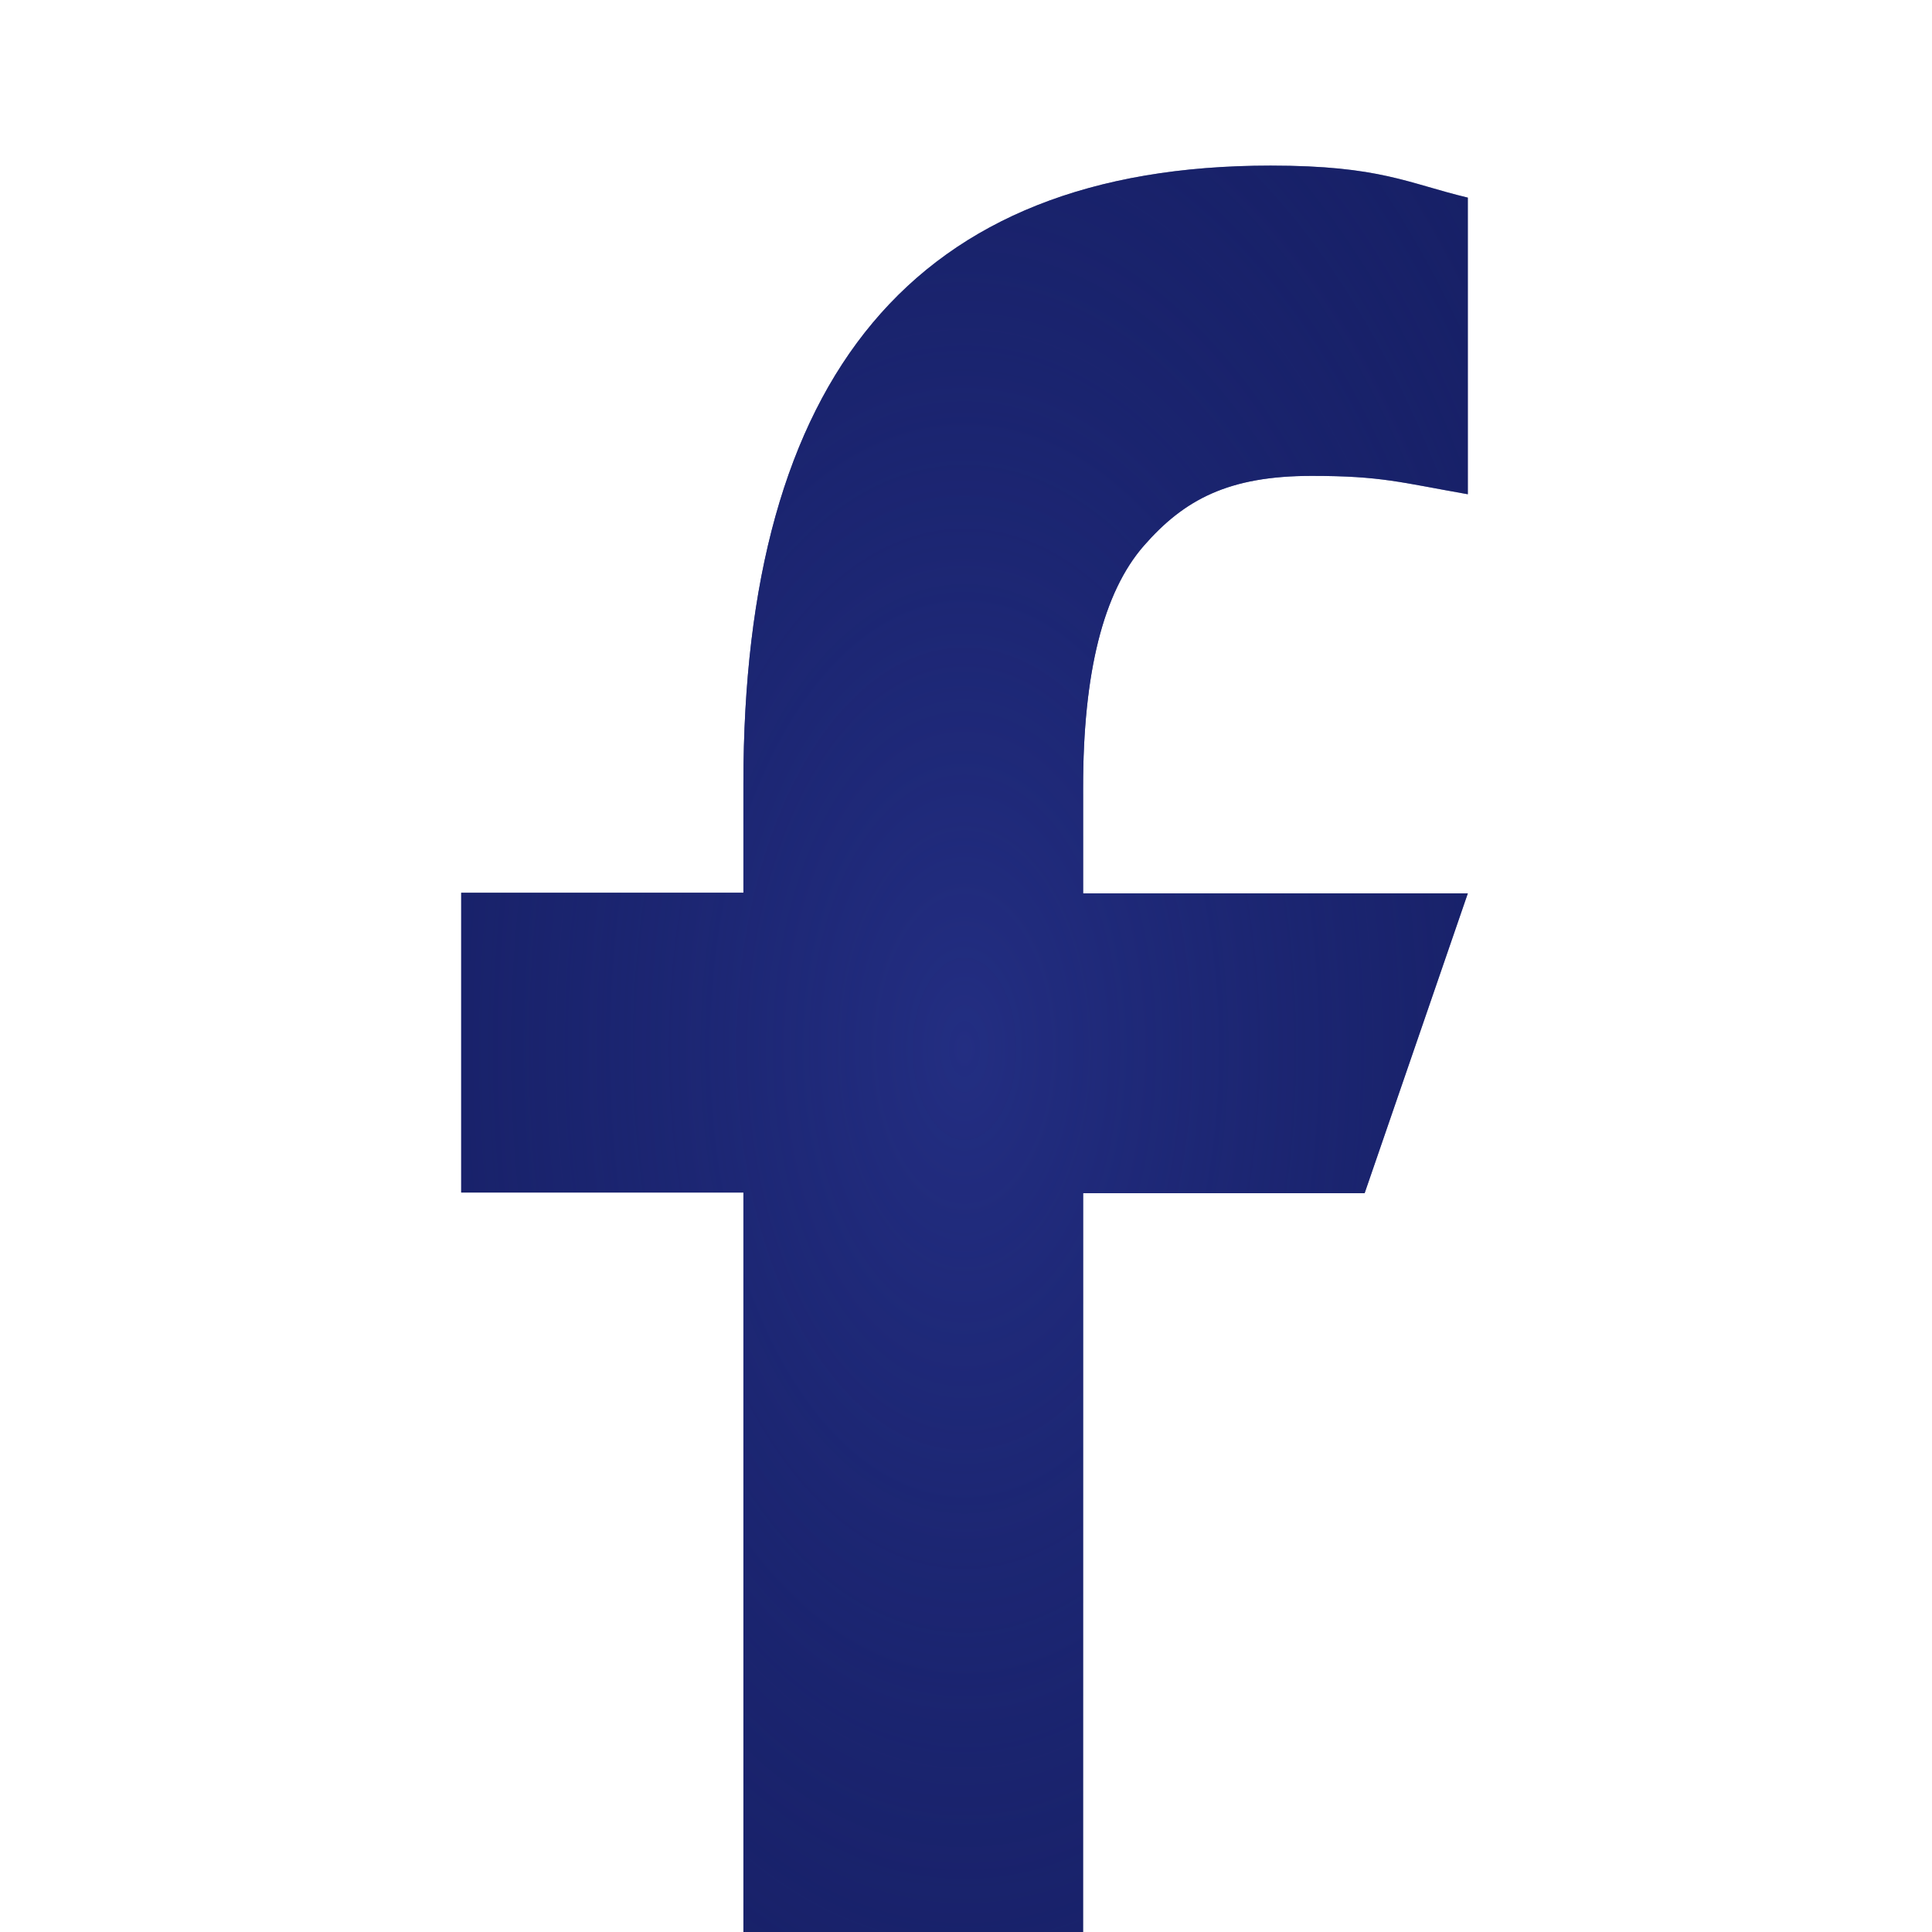 <svg width="28" height="28" viewBox="0 0 28 28" fill="none" xmlns="http://www.w3.org/2000/svg">
<g id="Icon">
<g id="Facebook">
<path d="M15.697 17.283V28H10.774V17.283H6.684V12.938H10.774V11.357C10.774 5.487 13.226 2.4 18.414 2.4C20.004 2.4 20.402 2.656 21.273 2.864V7.163C20.298 6.992 20.023 6.897 19.01 6.897C17.808 6.897 17.164 7.238 16.577 7.91C15.99 8.583 15.697 9.747 15.697 11.413V12.947H21.273L19.777 17.293H15.697V17.283Z" fill="#182167"/>
<path d="M15.697 17.283V28H10.774V17.283H6.684V12.938H10.774V11.357C10.774 5.487 13.226 2.4 18.414 2.4C20.004 2.4 20.402 2.656 21.273 2.864V7.163C20.298 6.992 20.023 6.897 19.01 6.897C17.808 6.897 17.164 7.238 16.577 7.91C15.99 8.583 15.697 9.747 15.697 11.413V12.947H21.273L19.777 17.293H15.697V17.283Z" fill="url(#paint0_radial_1738_97583)"/>
</g>
</g>
<defs>
<radialGradient id="paint0_radial_1738_97583" cx="0" cy="0" r="1" gradientUnits="userSpaceOnUse" gradientTransform="translate(13.978 15.2) rotate(90) scale(29.104 16.586)">
<stop stop-color="#232E82"/>
<stop offset="1" stop-color="#0D1555" stop-opacity="0"/>
</radialGradient>
</defs>
</svg>
